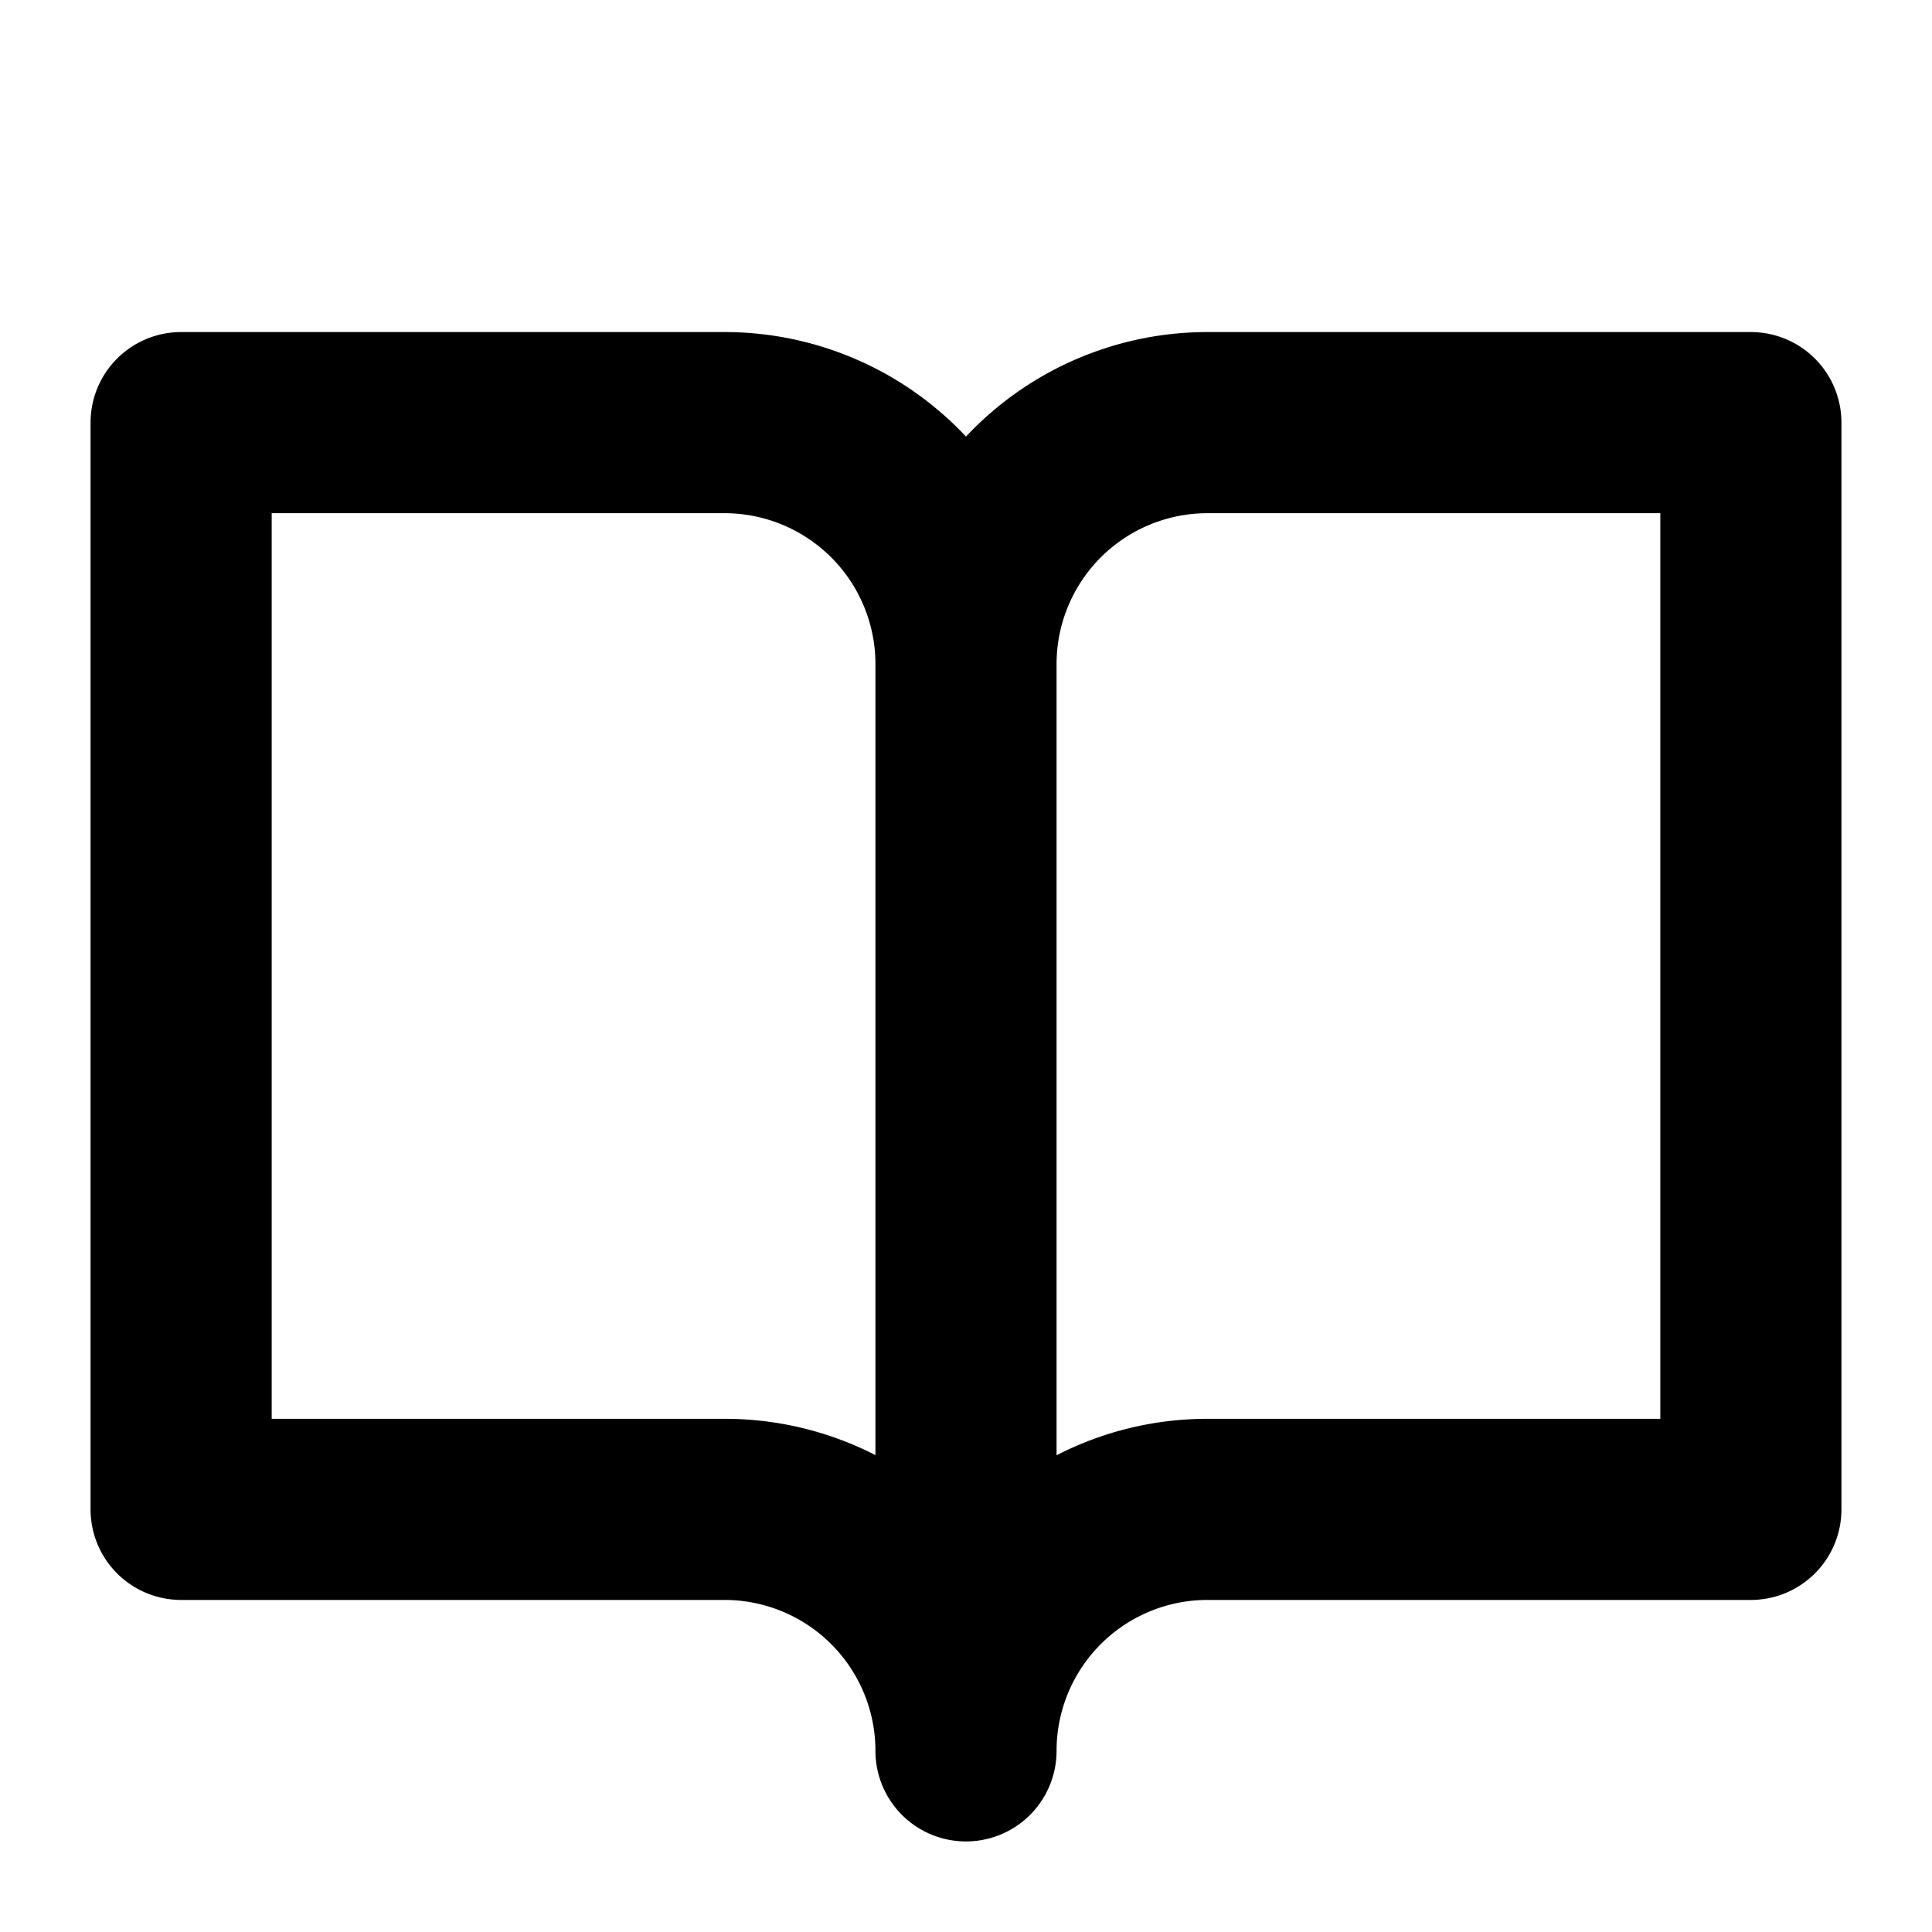 <svg xmlns="http://www.w3.org/2000/svg" viewBox="0 0 256 256" fill="currentColor"><path d="M232,44H160a43.86,43.86,0,0,0-32,13.85A43.86,43.86,0,0,0,96,44H24A12,12,0,0,0,12,56V200a12,12,0,0,0,12,12H96a20,20,0,0,1,20,20,12,12,0,0,0,24,0,20,20,0,0,1,20-20h72a12,12,0,0,0,12-12V56A12,12,0,0,0,232,44ZM96,188H36V68H96a20,20,0,0,1,20,20V192.81A43.79,43.79,0,0,0,96,188Zm124,0H160a43.71,43.71,0,0,0-20,4.83V88a20,20,0,0,1,20-20h60Z"/></svg>
